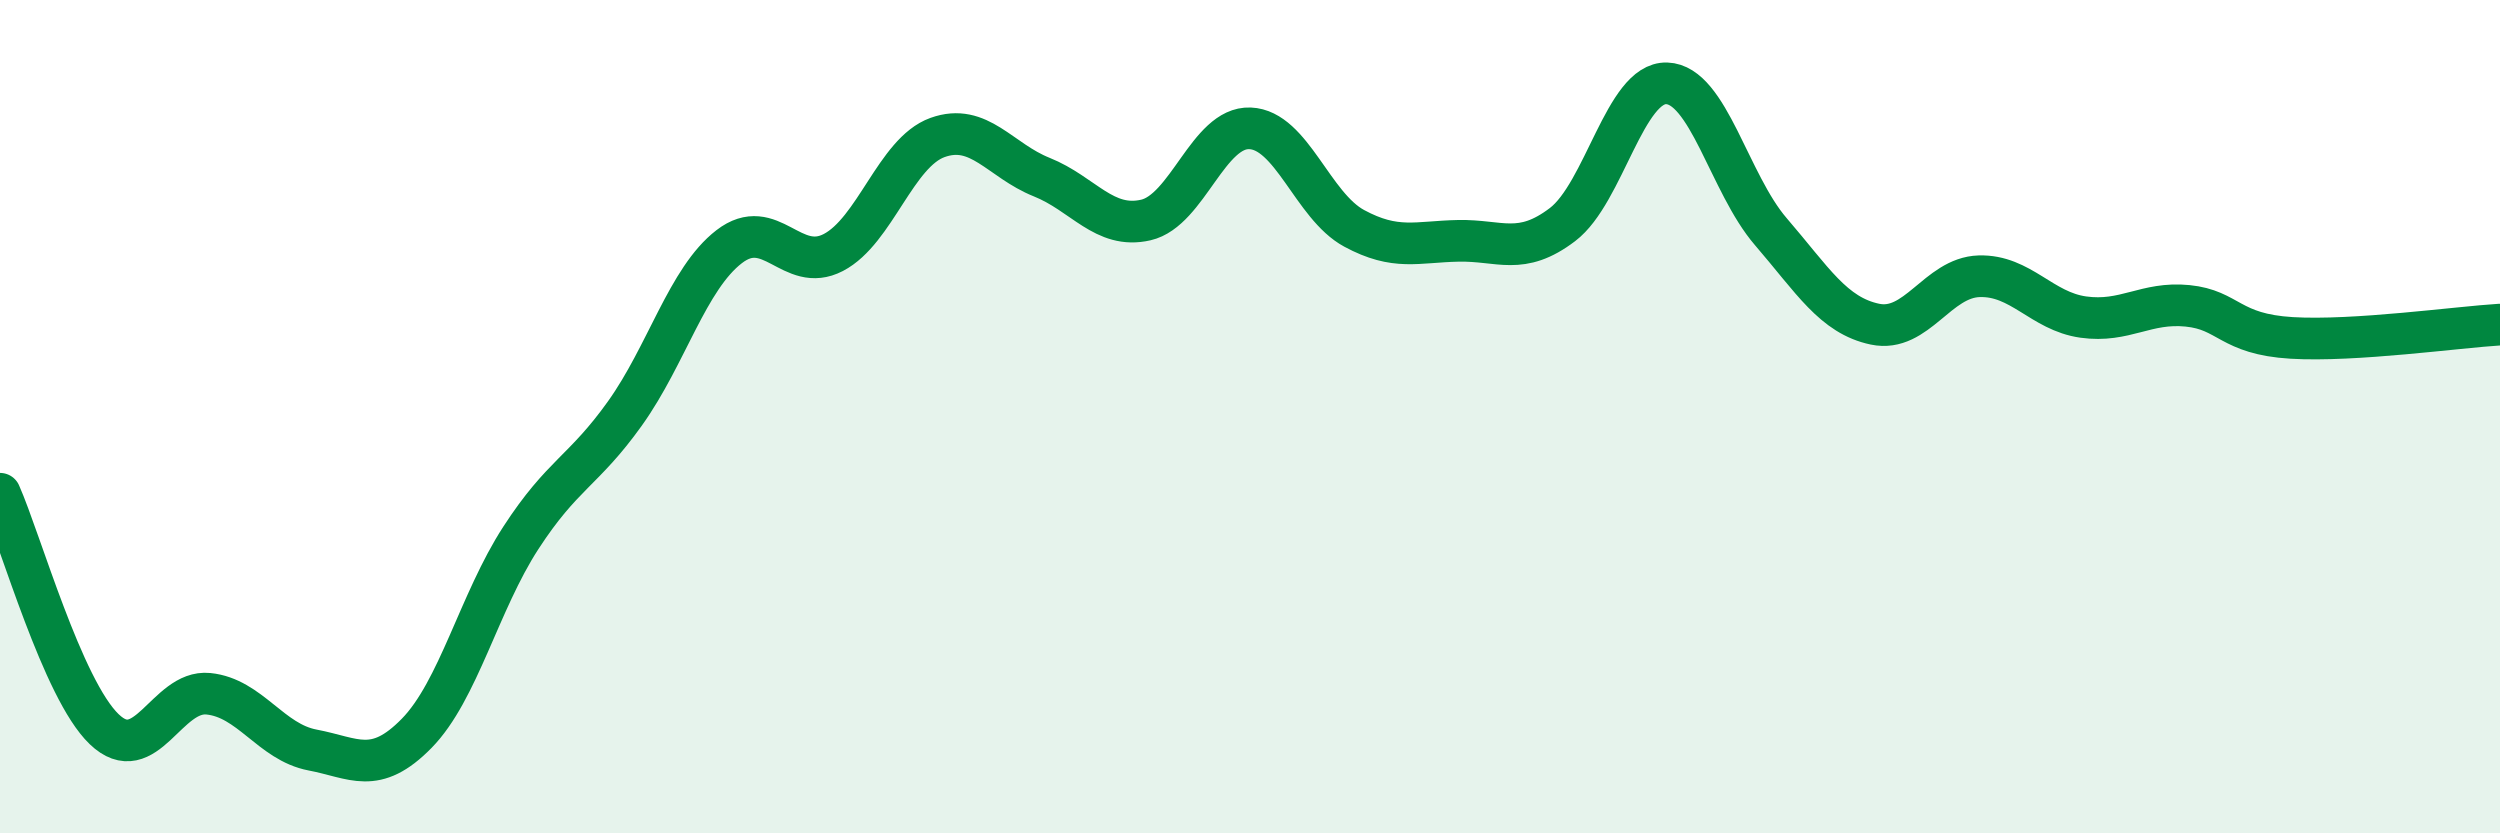 
    <svg width="60" height="20" viewBox="0 0 60 20" xmlns="http://www.w3.org/2000/svg">
      <path
        d="M 0,11.85 C 0.5,12.98 1.5,16.54 2.5,17.5 C 3.5,18.46 4,16.55 5,16.65 C 6,16.75 6.5,17.81 7.5,18 C 8.5,18.19 9,18.62 10,17.6 C 11,16.58 11.5,14.45 12.5,12.91 C 13.5,11.37 14,11.32 15,9.92 C 16,8.52 16.5,6.69 17.5,5.92 C 18.5,5.15 19,6.58 20,6.06 C 21,5.54 21.5,3.66 22.5,3.3 C 23.5,2.94 24,3.85 25,4.25 C 26,4.65 26.5,5.51 27.5,5.28 C 28.5,5.05 29,3.04 30,3.08 C 31,3.12 31.5,4.94 32.5,5.48 C 33.5,6.02 34,5.8 35,5.78 C 36,5.76 36.5,6.15 37.5,5.39 C 38.5,4.63 39,1.97 40,2 C 41,2.03 41.5,4.4 42.5,5.56 C 43.5,6.72 44,7.57 45,7.78 C 46,7.99 46.5,6.66 47.5,6.63 C 48.5,6.6 49,7.47 50,7.61 C 51,7.75 51.5,7.24 52.5,7.34 C 53.5,7.44 53.5,8.02 55,8.11 C 56.5,8.2 59,7.85 60,7.79L60 20L0 20Z"
        fill="#008740"
        opacity="0.1"
        stroke-linecap="round"
        stroke-linejoin="round"
      />
      <path
        d="M 0,11.85 C 0.5,12.98 1.5,16.54 2.5,17.5 C 3.5,18.46 4,16.55 5,16.65 C 6,16.75 6.5,17.81 7.5,18 C 8.5,18.19 9,18.62 10,17.6 C 11,16.58 11.5,14.45 12.5,12.91 C 13.5,11.37 14,11.32 15,9.92 C 16,8.52 16.5,6.69 17.5,5.92 C 18.5,5.15 19,6.58 20,6.06 C 21,5.54 21.5,3.66 22.5,3.3 C 23.5,2.94 24,3.85 25,4.25 C 26,4.65 26.5,5.51 27.5,5.28 C 28.5,5.05 29,3.04 30,3.08 C 31,3.12 31.5,4.94 32.5,5.48 C 33.5,6.02 34,5.8 35,5.78 C 36,5.76 36.5,6.15 37.5,5.39 C 38.5,4.63 39,1.97 40,2 C 41,2.03 41.5,4.4 42.5,5.56 C 43.5,6.72 44,7.57 45,7.78 C 46,7.99 46.5,6.66 47.5,6.63 C 48.5,6.6 49,7.47 50,7.61 C 51,7.75 51.5,7.24 52.5,7.34 C 53.5,7.44 53.5,8.02 55,8.11 C 56.5,8.2 59,7.85 60,7.79"
        stroke="#008740"
        stroke-width="1"
        fill="none"
        stroke-linecap="round"
        stroke-linejoin="round"
      />
    </svg>
  
